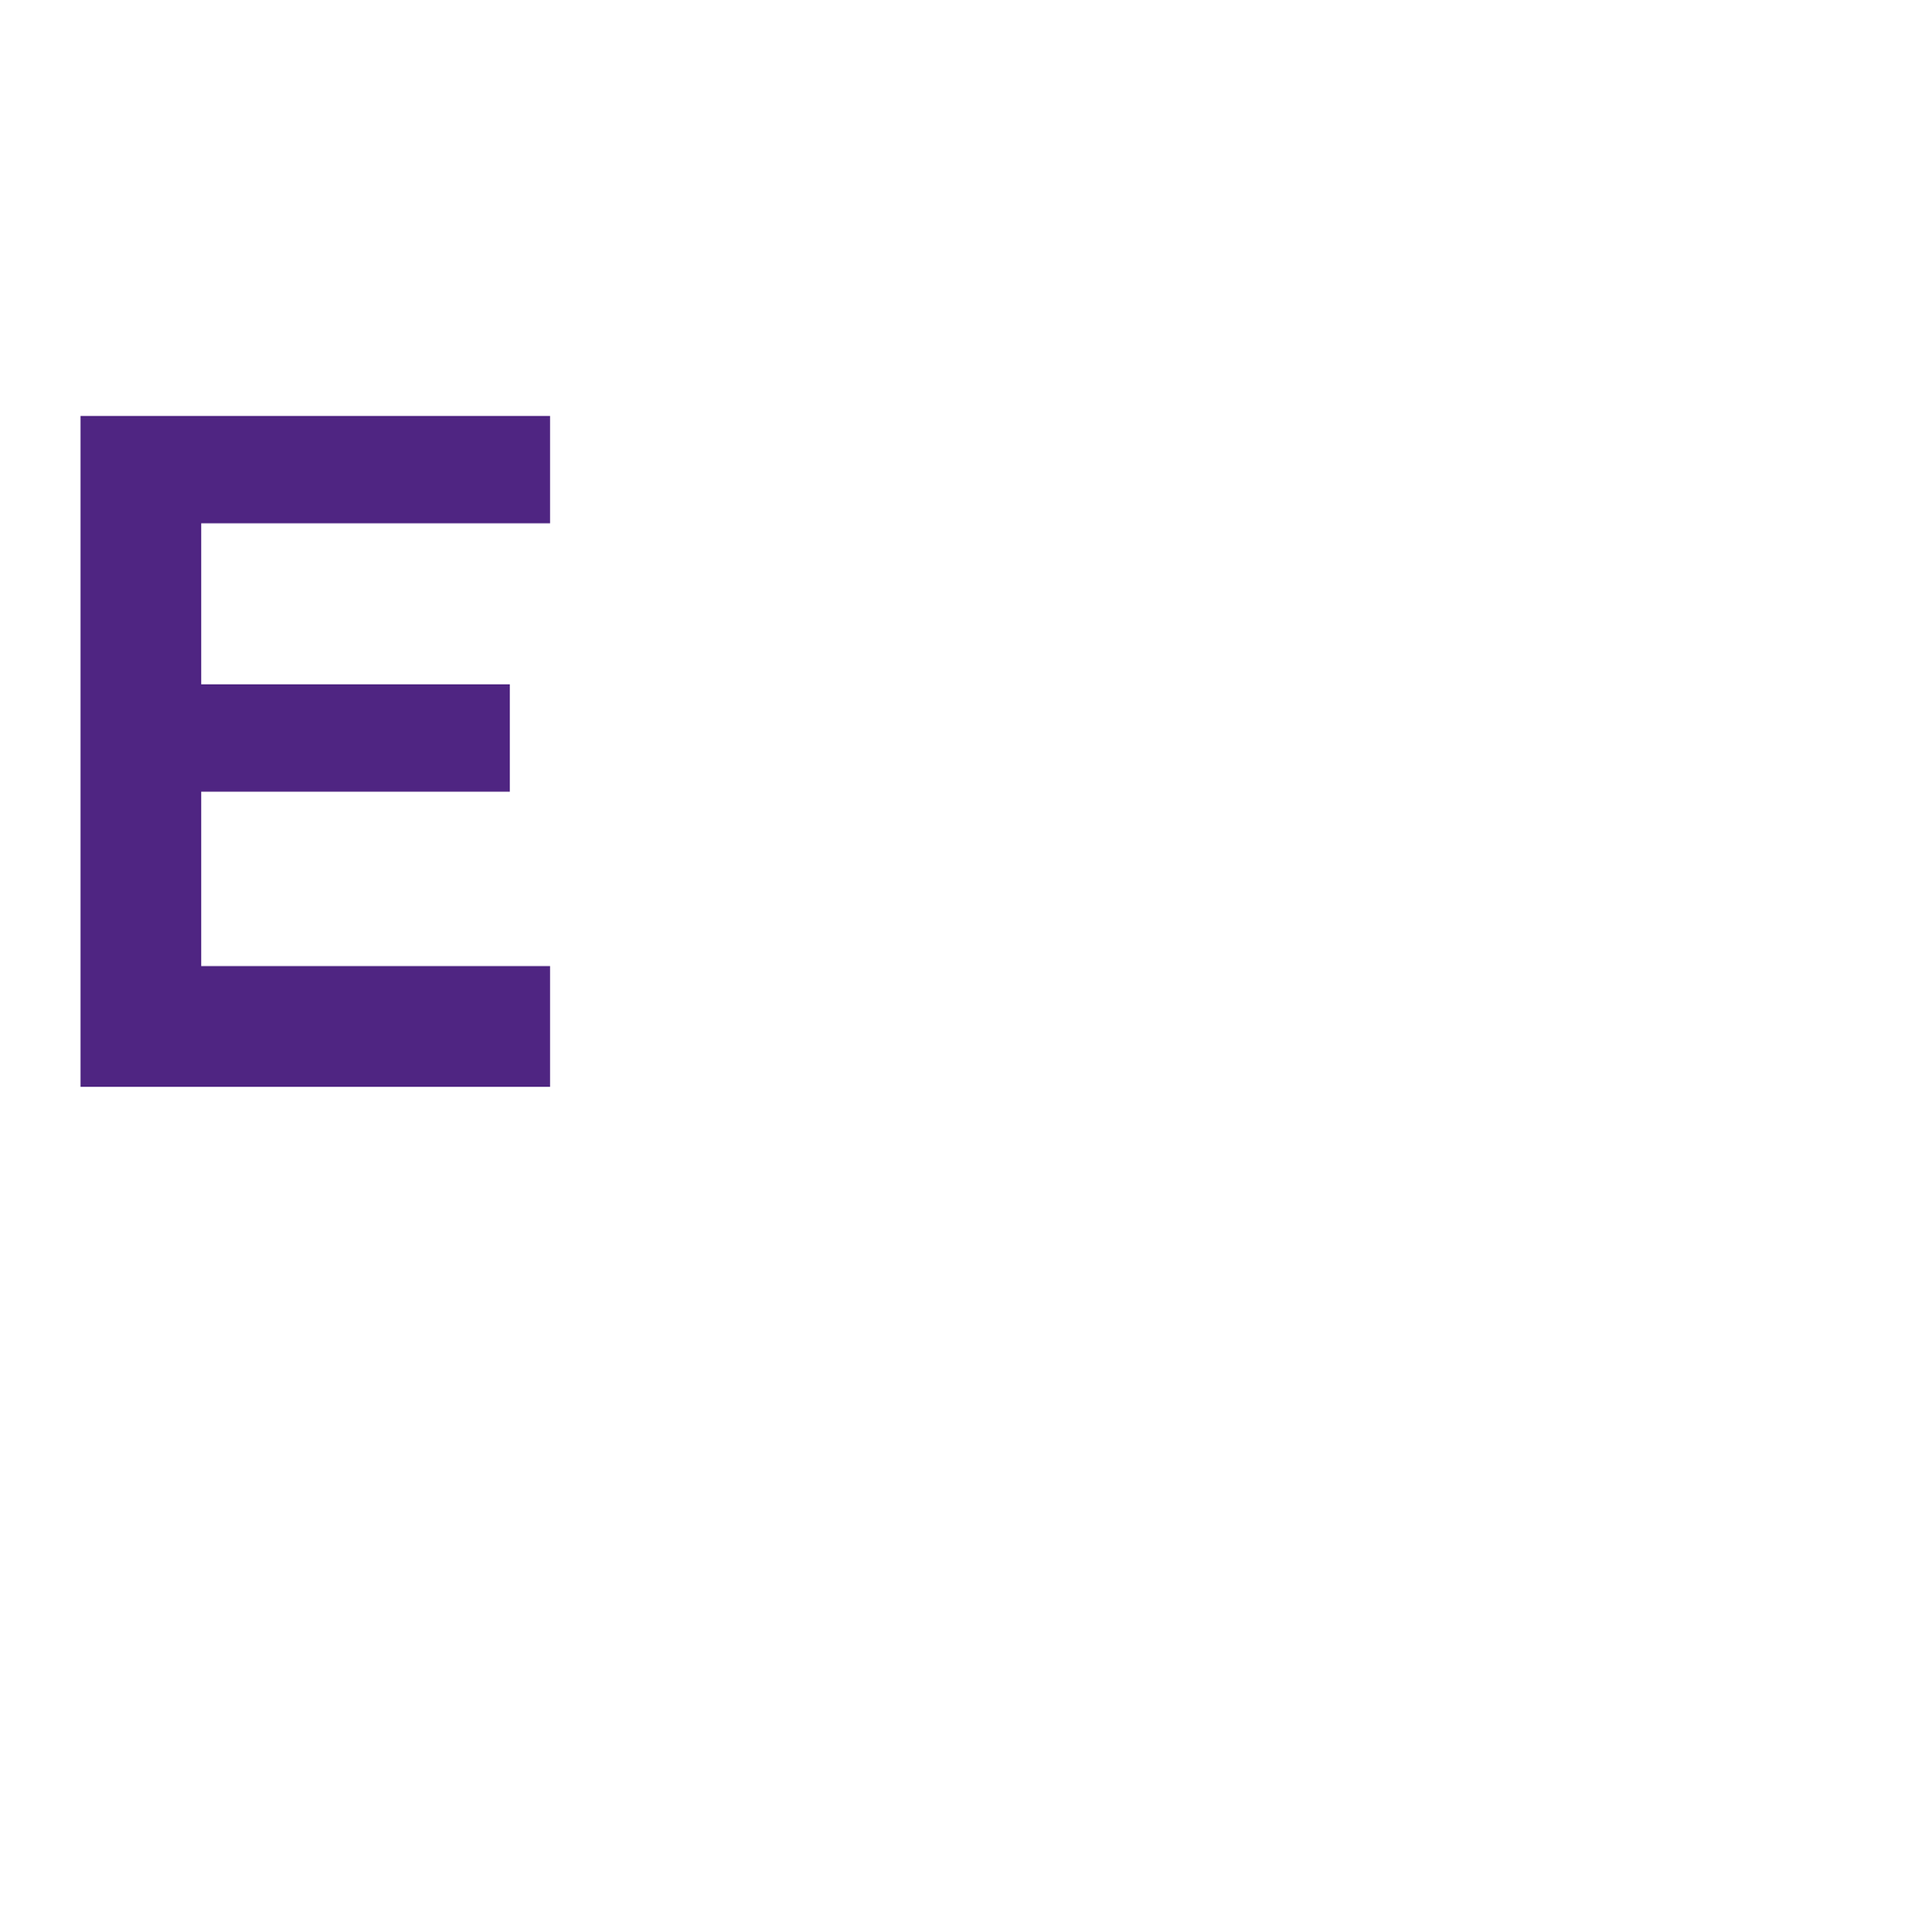 <?xml version="1.0" standalone="no"?><!DOCTYPE svg PUBLIC "-//W3C//DTD SVG 1.1//EN" "http://www.w3.org/Graphics/SVG/1.1/DTD/svg11.dtd"><svg xmlns="http://www.w3.org/2000/svg" version="1.1" width="14.2px" height="14.4px" viewBox="0 -3 14.2 14.4" style="top:-3px">  <desc>E</desc>  <defs/>  <g id="Polygon8250">    <path d="M 0.6 5.1 L 0.6 0.1 L 4.1 0.1 L 4.1 0.9 L 1.5 0.9 L 1.5 2.1 L 3.8 2.1 L 3.8 2.9 L 1.5 2.9 L 1.5 4.2 L 4.1 4.2 L 4.1 5.1 L 0.6 5.1 Z " stroke="none" fill="#4f2582"/>  </g></svg>